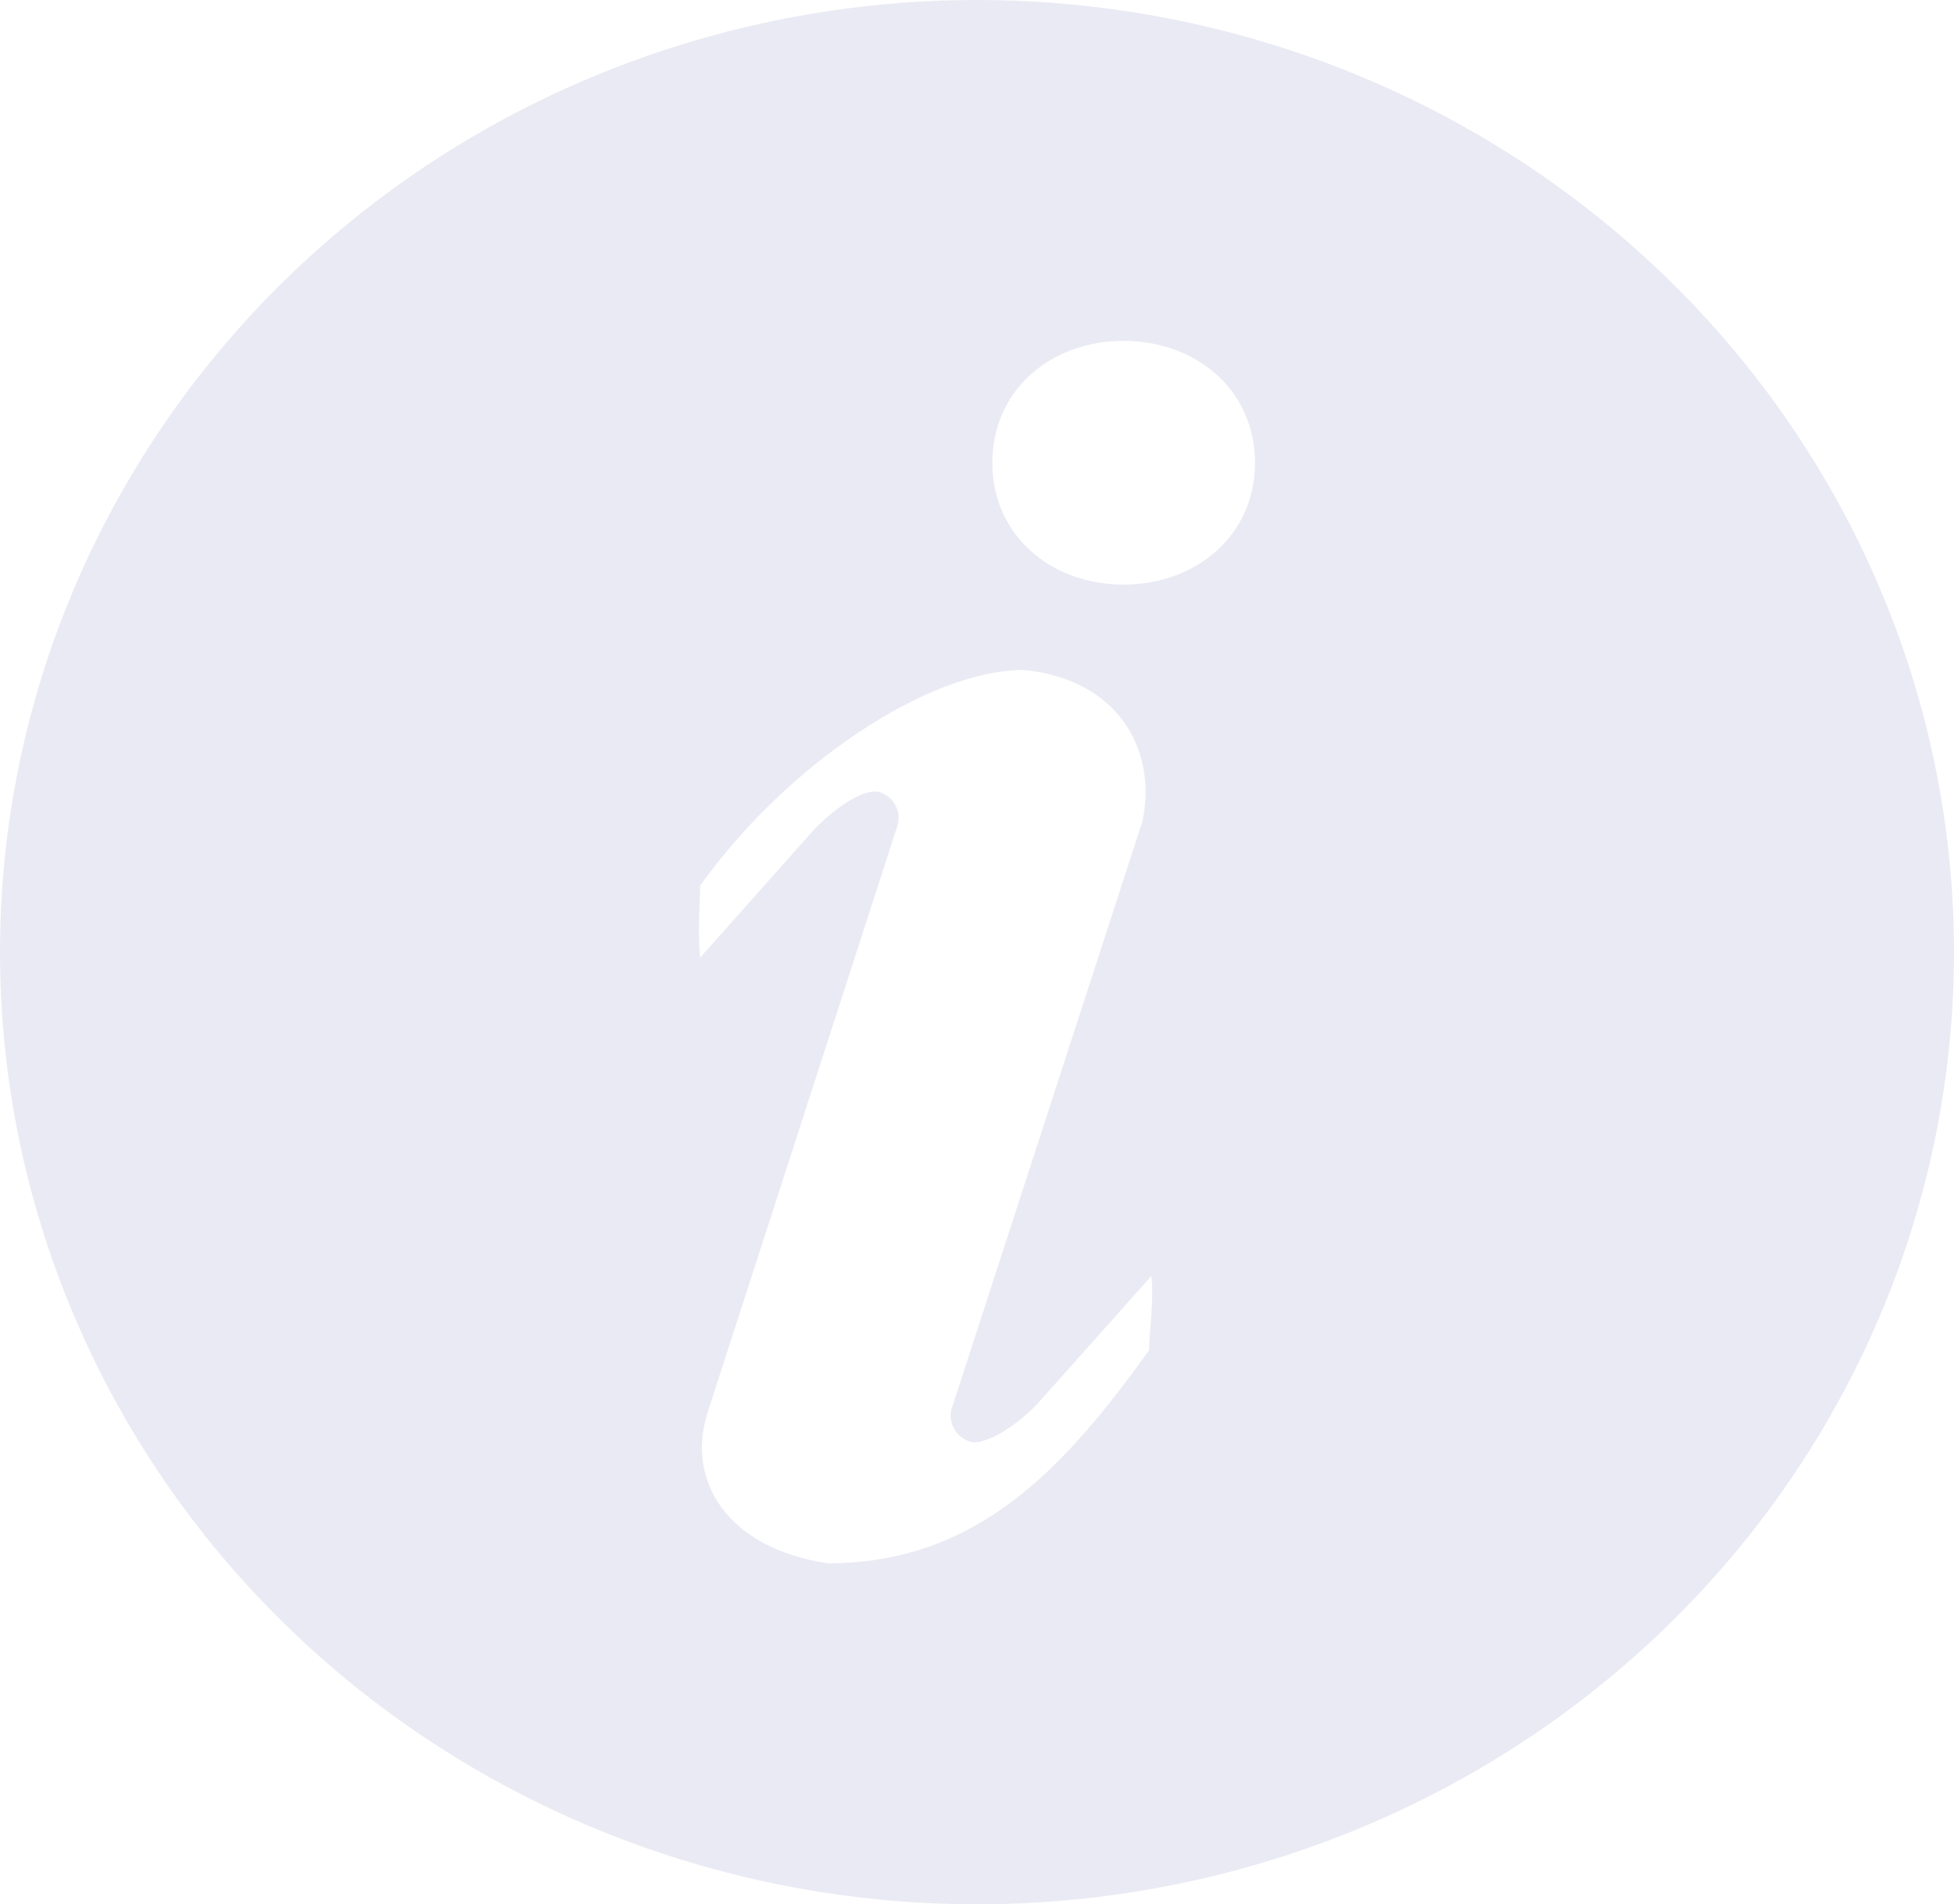 <svg xmlns="http://www.w3.org/2000/svg" width="393" height="383" viewBox="0 0 393 383" fill="none"><path d="M196.5 0C248.615 0 298.596 20.176 335.447 56.089C372.297 92.002 393 140.711 393 191.5C393 242.289 372.297 290.998 335.447 326.911C298.596 362.824 248.615 383 196.5 383C144.385 383 94.404 362.824 57.553 326.911C20.703 290.998 0 242.289 0 191.5C0 140.711 20.703 92.002 57.553 56.089C94.404 20.176 144.385 0 196.5 0ZM225.973 117.573C240.569 117.573 252.414 107.697 252.414 93.062C252.414 78.427 240.541 68.552 225.973 68.552C211.377 68.552 199.588 78.427 199.588 93.062C199.588 107.697 211.377 117.573 225.973 117.573ZM231.11 271.5C231.11 268.573 232.148 260.969 231.559 256.646L208.486 282.524C203.714 287.421 197.735 290.813 194.928 289.91C193.655 289.453 192.59 288.569 191.927 287.415C191.263 286.262 191.043 284.916 191.307 283.619L229.762 165.225C232.906 150.207 224.261 136.502 205.931 134.752C186.592 134.752 158.129 153.873 140.81 178.137C140.81 181.037 140.249 188.258 140.838 192.581L163.883 166.675C168.655 161.833 174.213 158.414 177.02 159.344C178.403 159.828 179.536 160.821 180.176 162.109C180.816 163.398 180.913 164.88 180.444 166.237L142.326 284.056C137.919 297.843 146.256 311.357 166.466 314.421C196.219 314.421 213.791 295.764 231.138 271.5H231.11Z" fill="#2D3091" fill-opacity="0.1"></path></svg>
